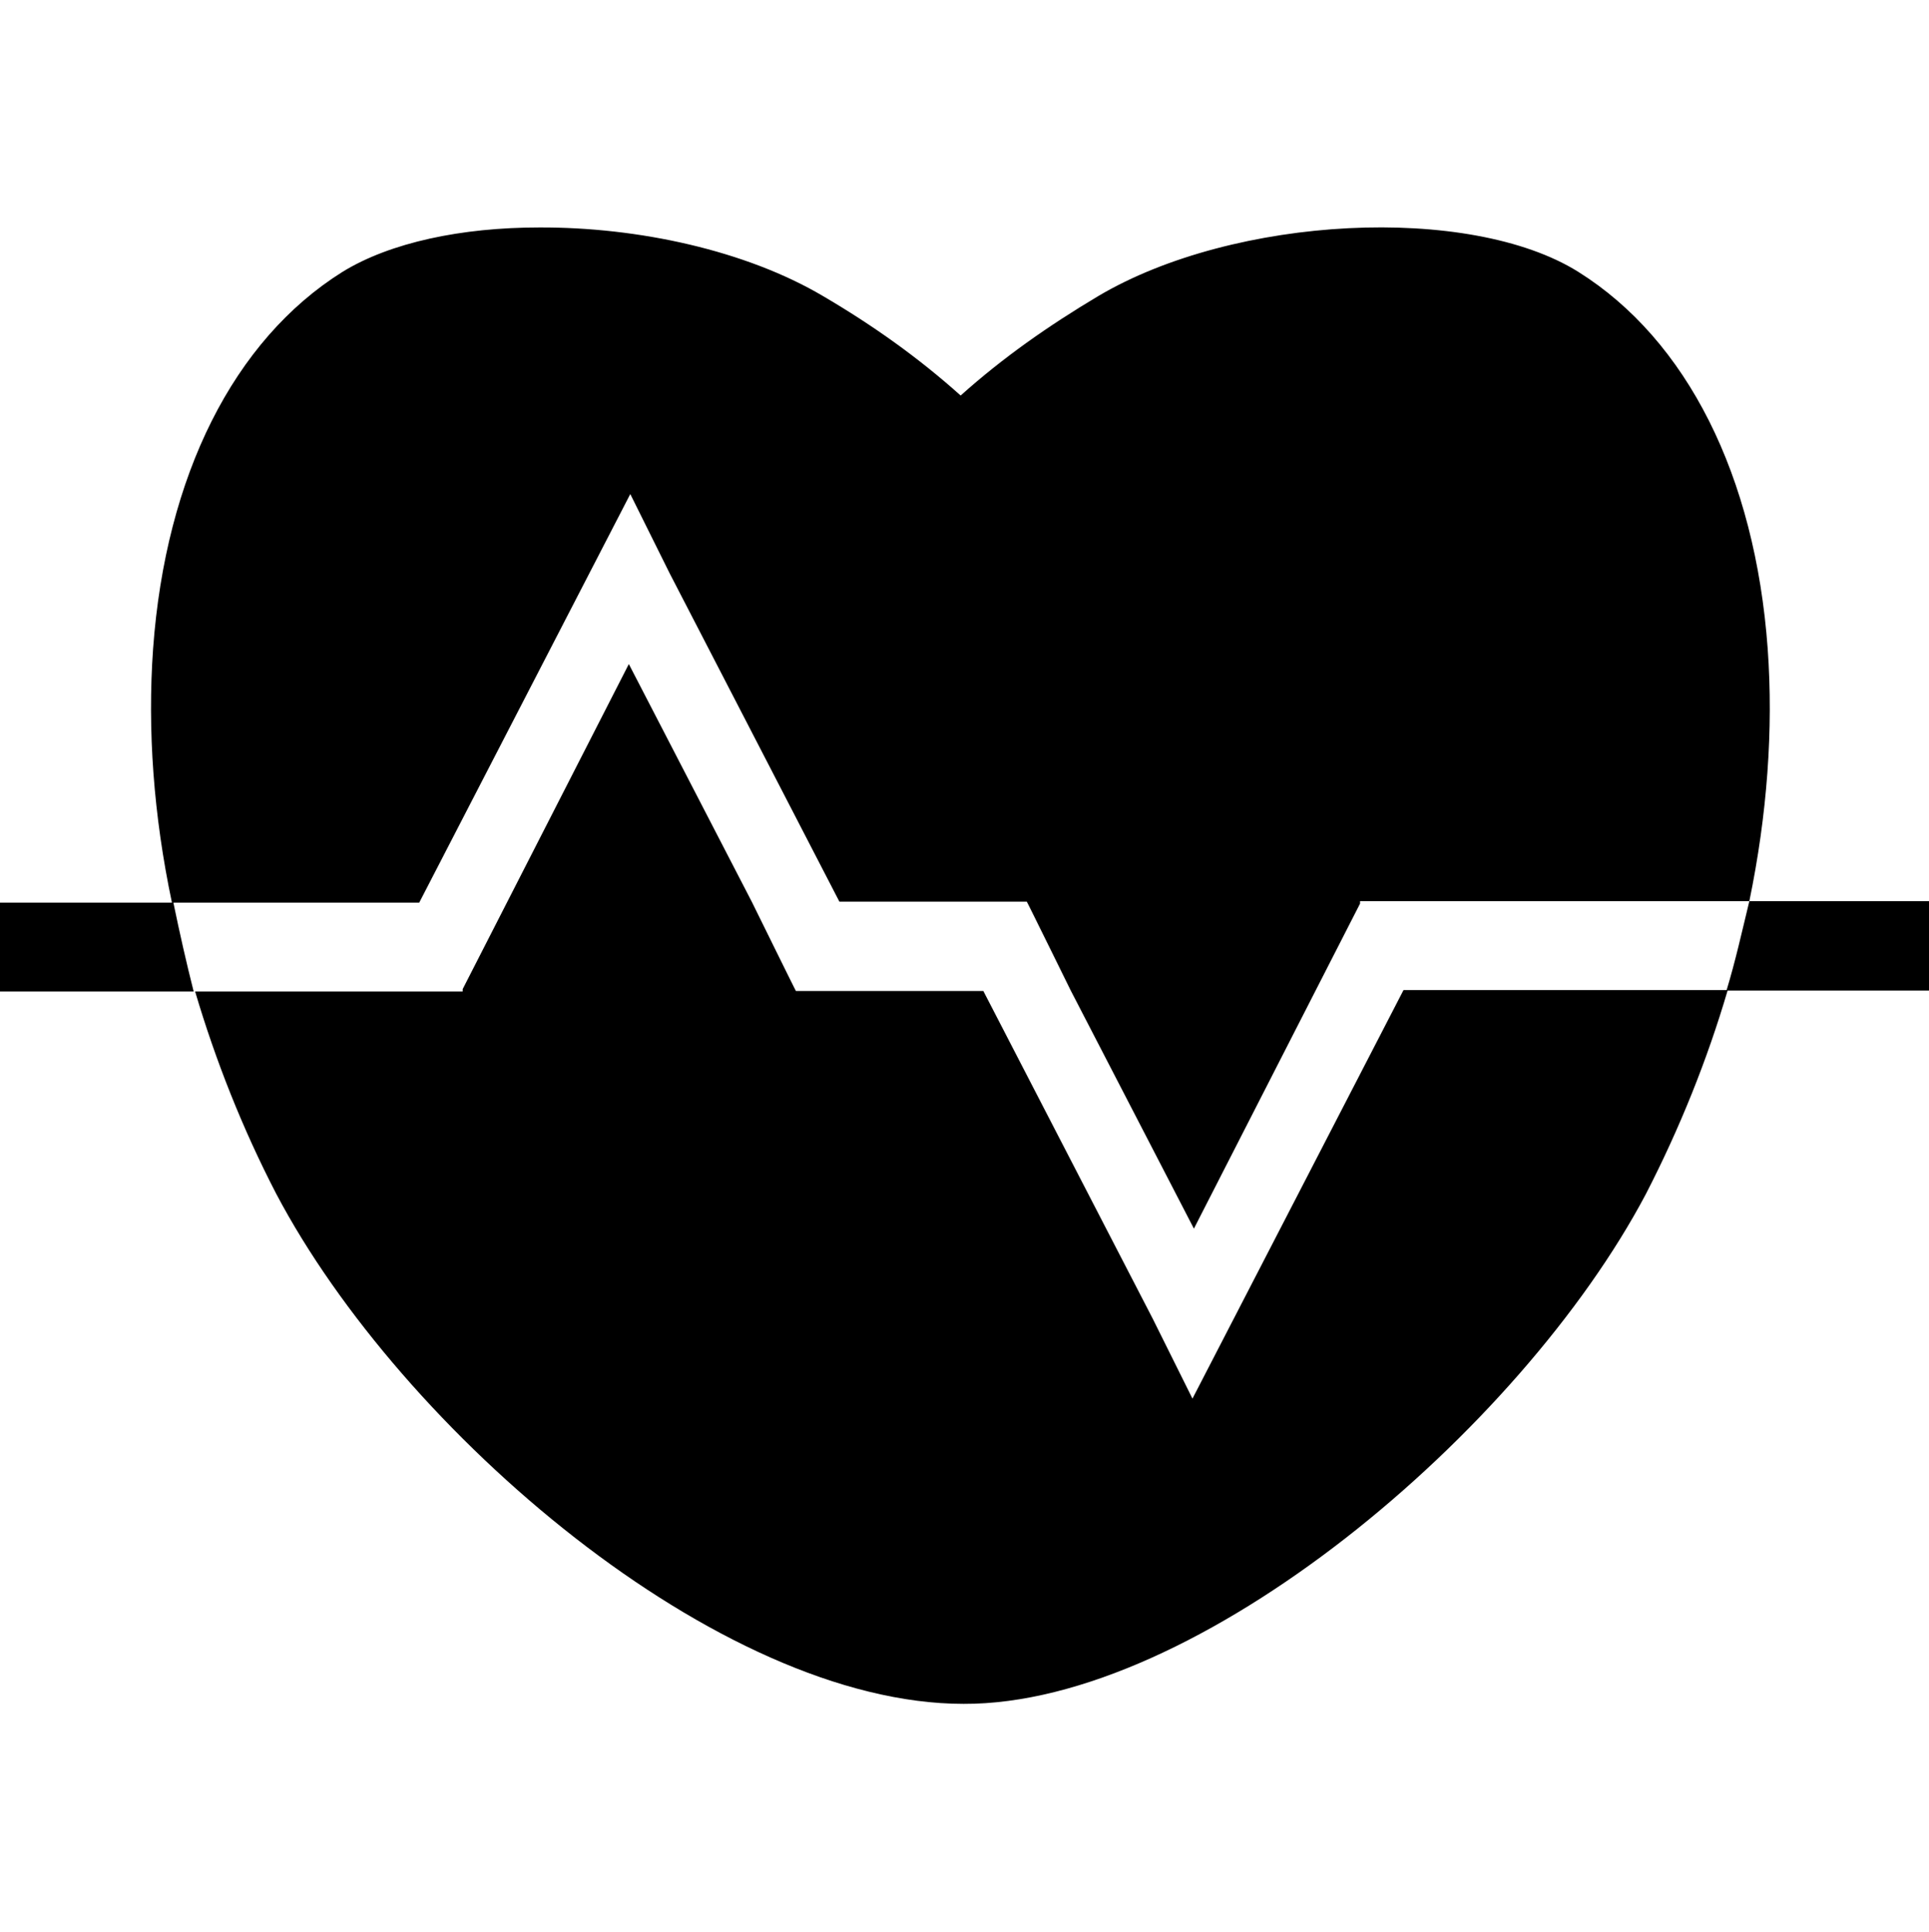 <?xml version="1.0" encoding="UTF-8"?>
<svg id="Ebene_1" xmlns="http://www.w3.org/2000/svg" width="399.4" height="400" version="1.1" viewBox="0 0 399.4 400">
  <!-- Generator: Adobe Illustrator 29.6.1, SVG Export Plug-In . SVG Version: 2.1.1 Build 9)  -->
  <defs>
    <style>
      .st0 {
        fill: none;
      }
    </style>
  </defs>
  <rect class="st0" y="47.1" width="399.3" height="305.7"/>
  <path d="M399.4,186.6h-37.2c3.7-17.9,5-35.6,3.8-52.3-2.6-35.8-16.7-63.9-39.2-78s-71.2-11.7-99.4,5c-10.4,6.2-19.8,12.8-28.5,20.6-8.7-7.8-18.1-14.5-28.5-20.6-15.9-9.4-38.2-14.3-58.8-14.2-16,0-30.8,3.1-40.7,9.2-22.5,14.1-36.6,42.2-39.2,78-1.2,16.8.1,34.6,3.9,52.6H0v18.4h40.1c-1.5-5.9-2.9-12.1-4.2-18.4h50.9l43.7-84.6,8.2,16.5,35.1,67.9h38.8c0-.1,9.1,18.4,9.1,18.4h0l25.5,49.3,34.4-67.3v-.5h.3c0-.1.1,0,.1,0h80.2c-1.5,6.2-2.9,12.5-4.7,18.4h-66.9l-43.7,84.6-8.2-16.5-35.1-67.9h-38.8c0,.1-9.1-18.4-9.1-18.4l-25.5-49.3-34.4,67.3v.5h-.3c0,.1,0,0,0,0h-55.1c4.2,14.2,9.8,28.4,16.8,41.9,25.9,49.1,91.6,105.6,142.3,105.6,48.4.2,115.3-56.4,141.3-105.6,7-13.6,12.7-27.8,16.9-42.1h41.8v-18.5Z"/>
</svg>